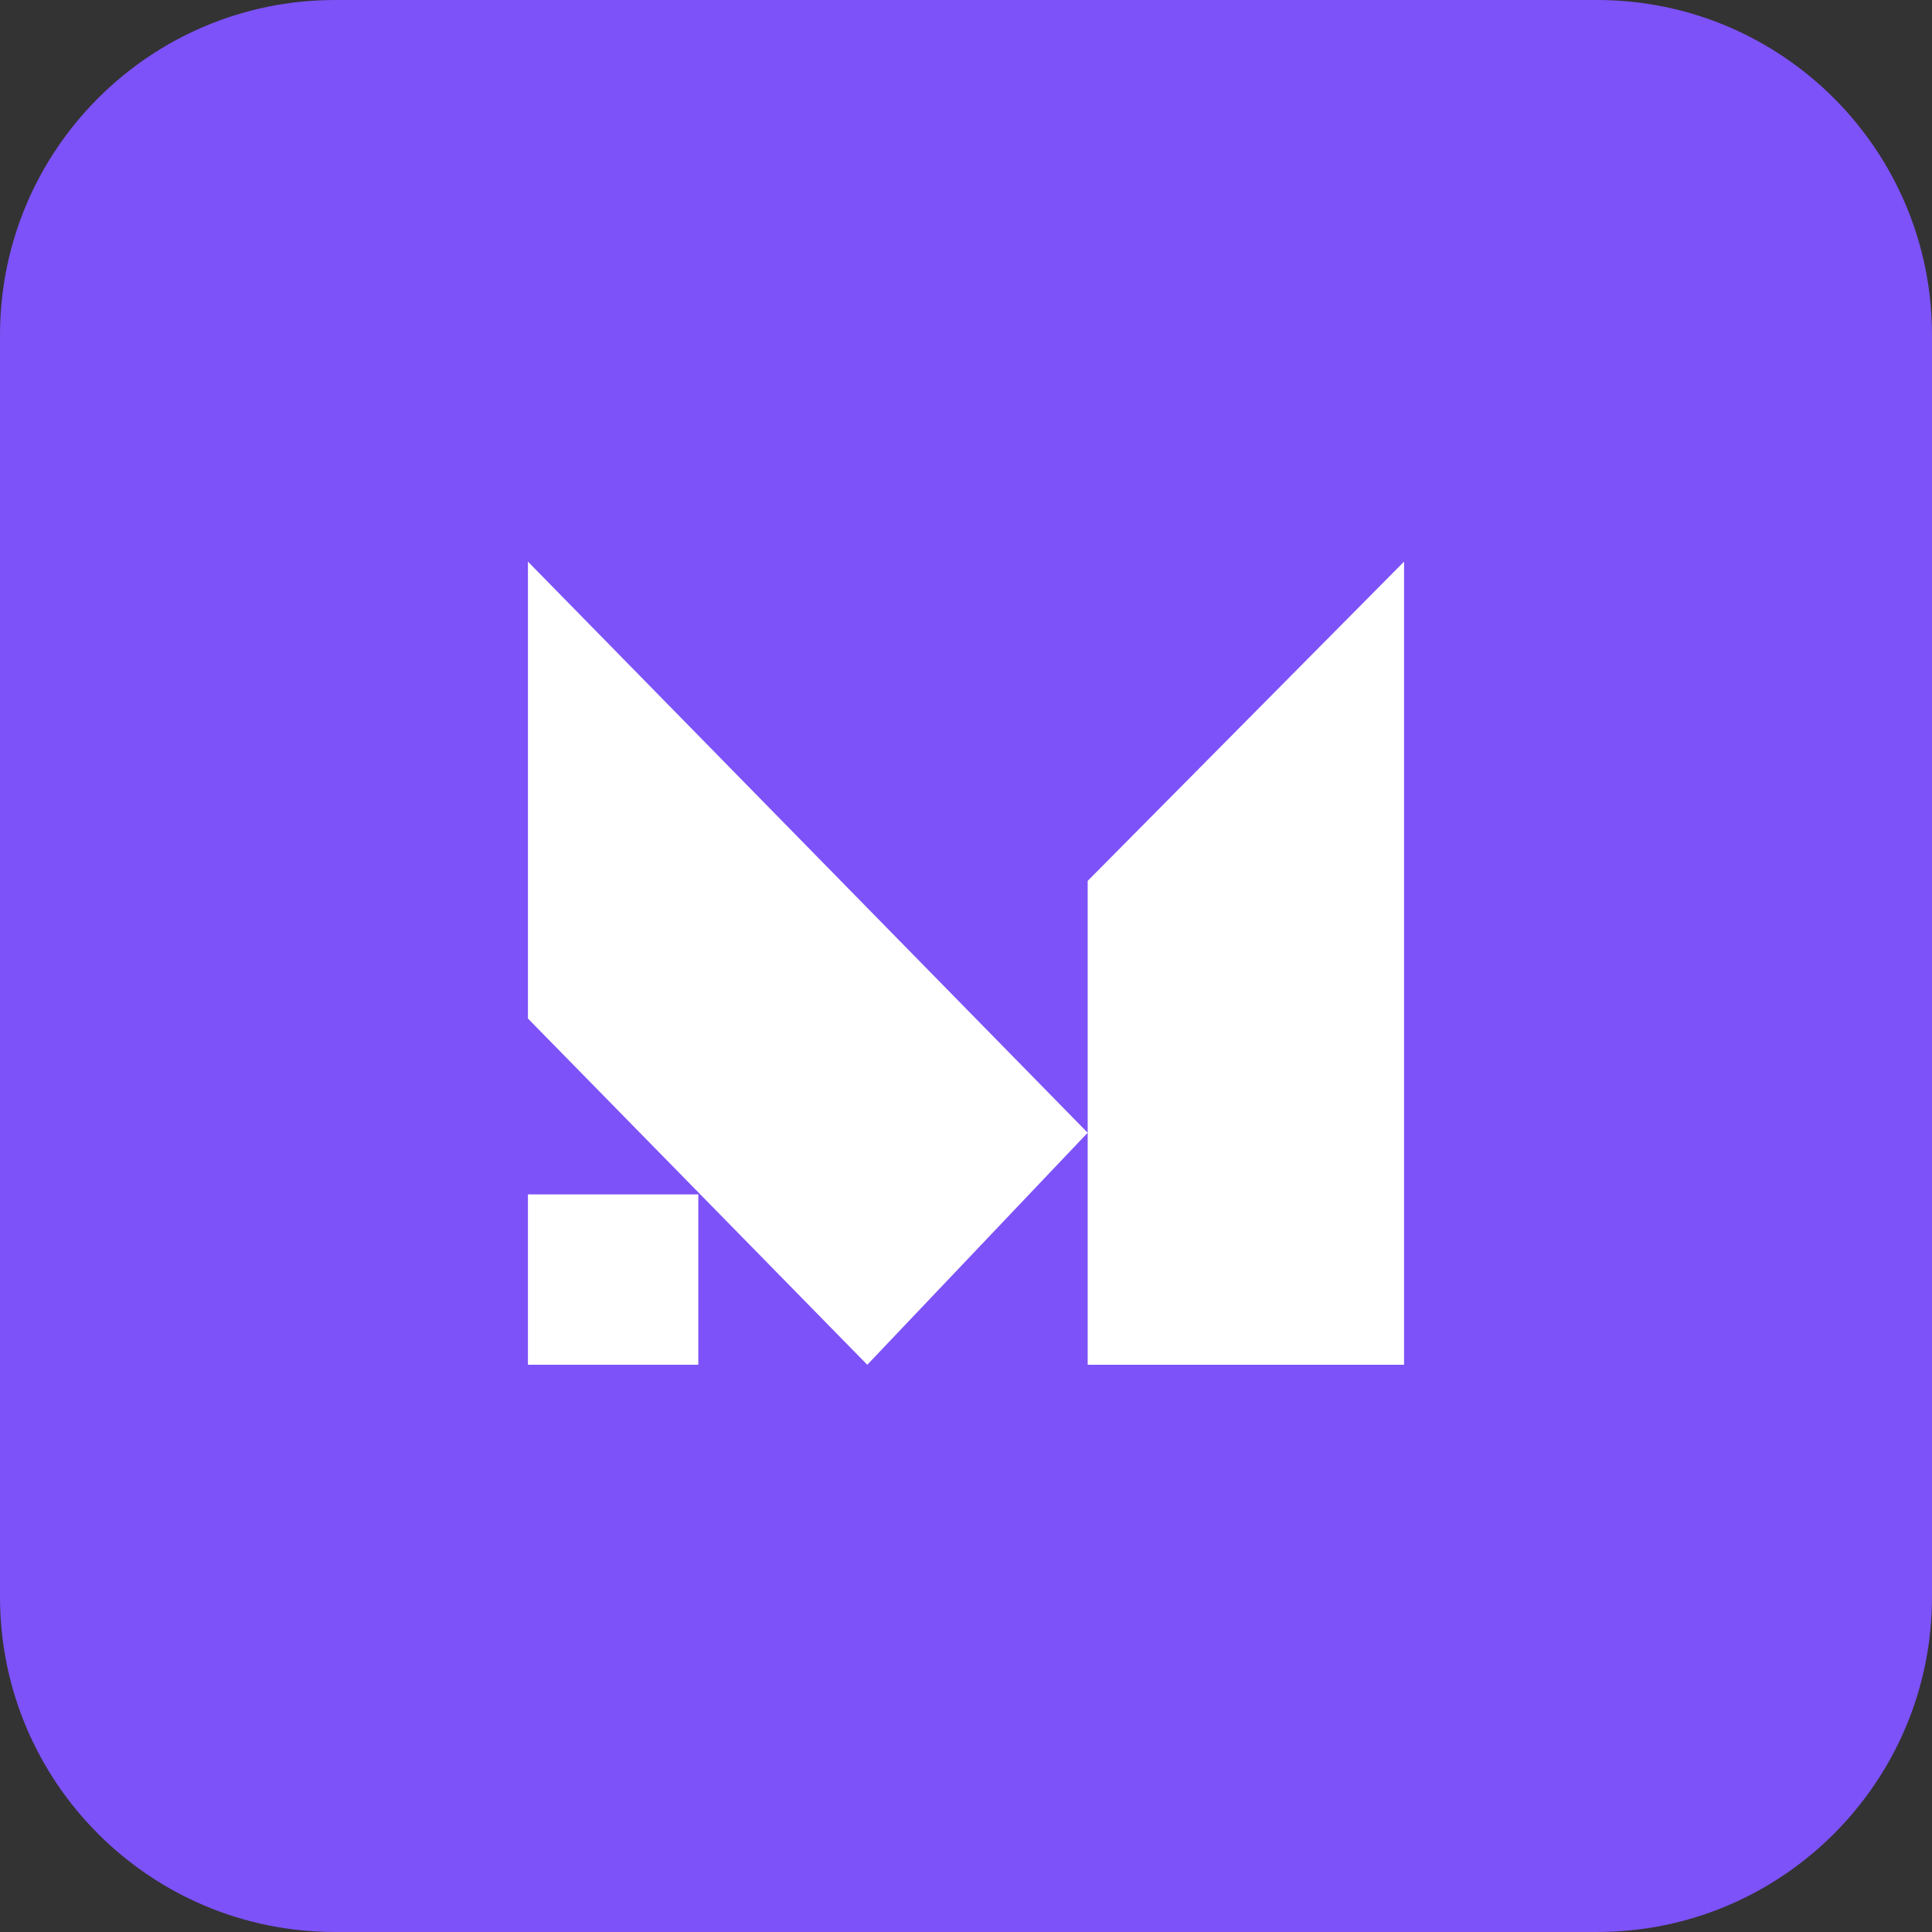 <?xml version="1.0" encoding="UTF-8"?>
<svg xmlns="http://www.w3.org/2000/svg" width="128" height="128" viewBox="0 0 128 128" fill="none">
  <rect x="0" y="0" width="128" height="128" fill="#333333" stroke="none"/>
  <g clip-path="url(#clip0_4770_15316)">
    <path d="M0 22.197C0 9.938 9.938 0 22.197 0H105.803C118.062 0 128 9.938 128 22.197V105.803C128 118.062 118.062 128 105.803 128H22.197C9.938 128 0 118.062 0 105.803V22.197Z" fill="#7D52F8"/>
    <path d="M72.062 58.361L93.023 37.209V90.419H72.062V58.361Z" fill="white"/>
    <path d="M34.977 67.48V37.209L72.062 75.047L57.46 90.419L34.977 67.48Z" fill="white"/>
    <path d="M34.977 79.132H46.264V90.418H34.977V79.132Z" fill="white"/>
  </g>
  <defs>
    <clipPath id="clip0_4770_15316">
      <rect width="128" height="128" fill="white"/>
    </clipPath>
  </defs>
</svg>